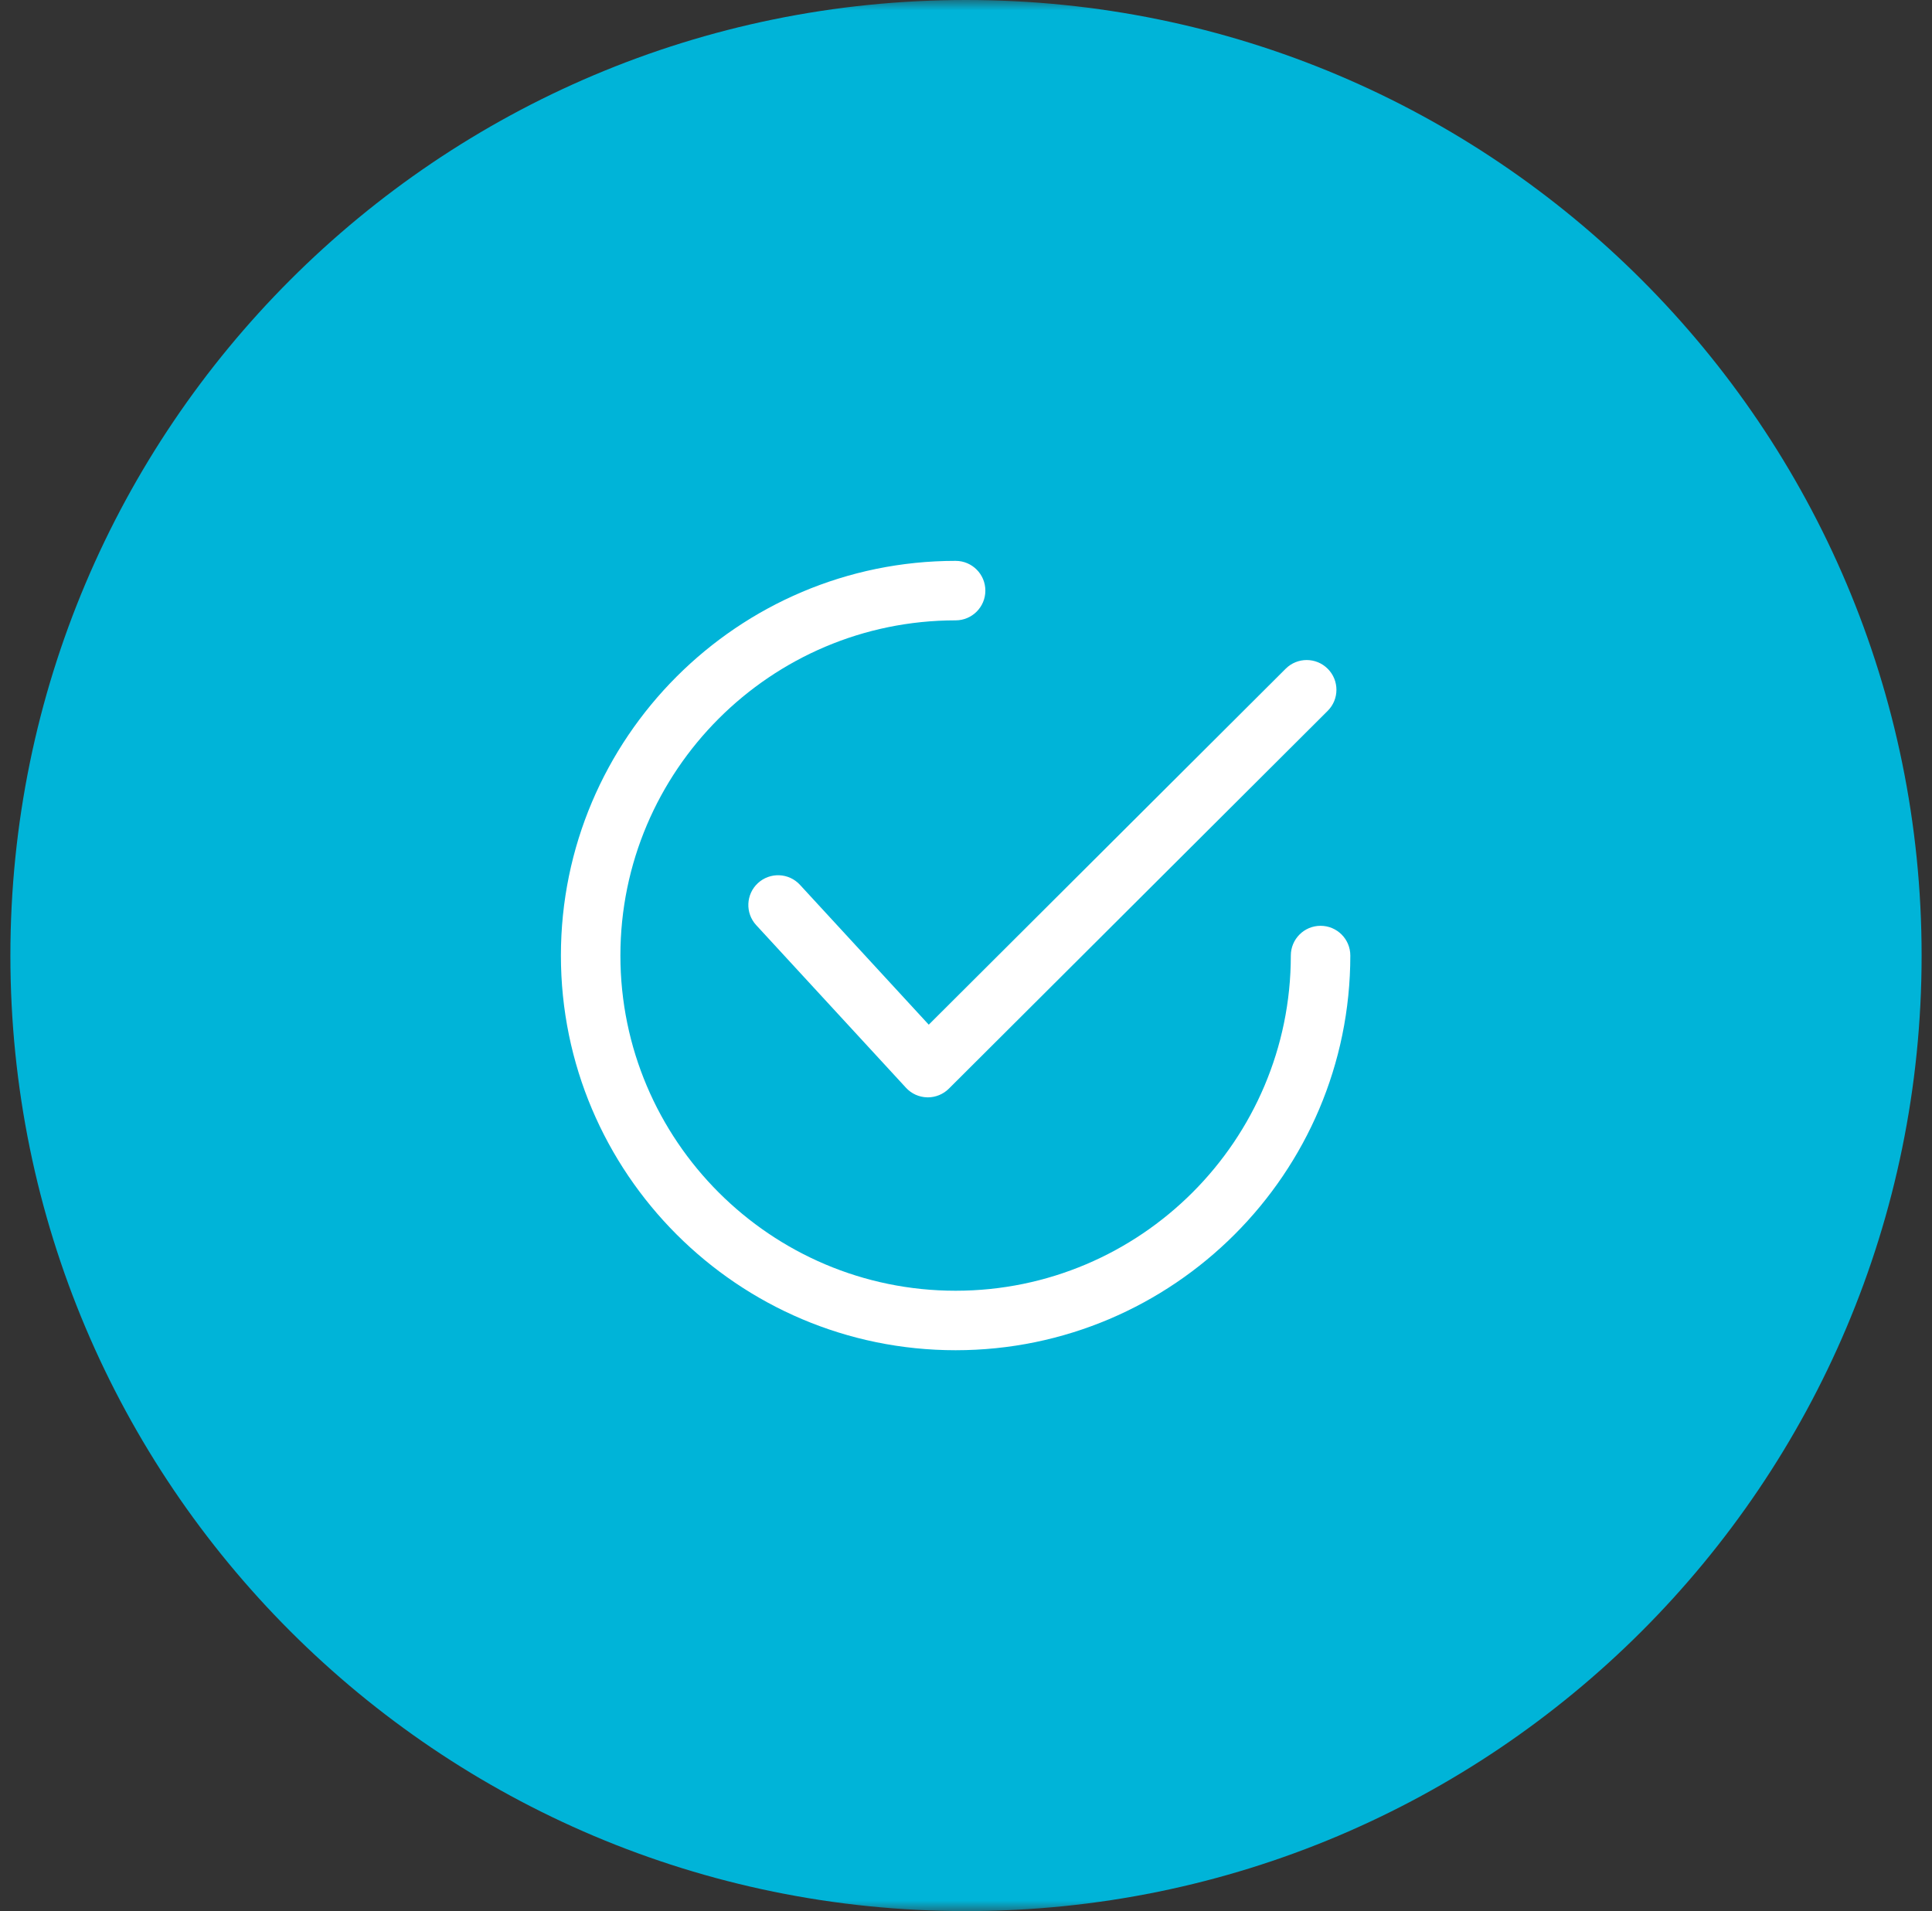 <svg width="93" height="92" viewBox="0 0 93 92" fill="none" xmlns="http://www.w3.org/2000/svg">
<rect x="0" y="0" width="93" height="92" fill="#333333" stroke="none"/>
<g clip-path="url(#clip0_31_7)">
<mask id="mask0_31_7" style="mask-type:luminance" maskUnits="userSpaceOnUse" x="0" y="0" width="93" height="92">
<path d="M93 0H0V92H93V0Z" fill="white"/>
</mask>
<g mask="url(#mask0_31_7)">
<path d="M92.5 46C92.5 20.595 71.905 0 46.5 0C21.095 0 0.5 20.595 0.5 46C0.5 71.405 21.095 92 46.5 92C71.905 92 92.5 71.405 92.5 46Z" fill="#00B4D8"/>
</g>
<path d="M63.913 32.195C63.354 31.635 62.447 31.634 61.888 32.193L44.707 49.328L38.508 42.596C37.973 42.014 37.067 41.977 36.485 42.512C35.903 43.048 35.865 43.954 36.401 44.536L43.61 52.364C43.74 52.506 43.898 52.62 44.074 52.7C44.25 52.779 44.44 52.822 44.633 52.826C44.643 52.827 44.653 52.827 44.663 52.827C45.042 52.826 45.406 52.676 45.674 52.409L63.911 34.22C64.471 33.662 64.472 32.755 63.913 32.195Z" fill="white"/>
<path d="M63.568 44.568C62.777 44.568 62.136 45.209 62.136 46C62.136 54.898 54.898 62.136 46 62.136C37.103 62.136 29.864 54.898 29.864 46C29.864 37.103 37.103 29.864 46 29.864C46.791 29.864 47.432 29.223 47.432 28.432C47.432 27.641 46.791 27 46 27C35.523 27 27 35.523 27 46C27 56.476 35.523 65 46 65C56.476 65 65 56.476 65 46C65 45.209 64.359 44.568 63.568 44.568Z" fill="white"/>
</g>
<defs>
<clipPath id="clip0_31_7">
<rect width="93" height="92" fill="white"/>
</clipPath>
</defs>
</svg>
